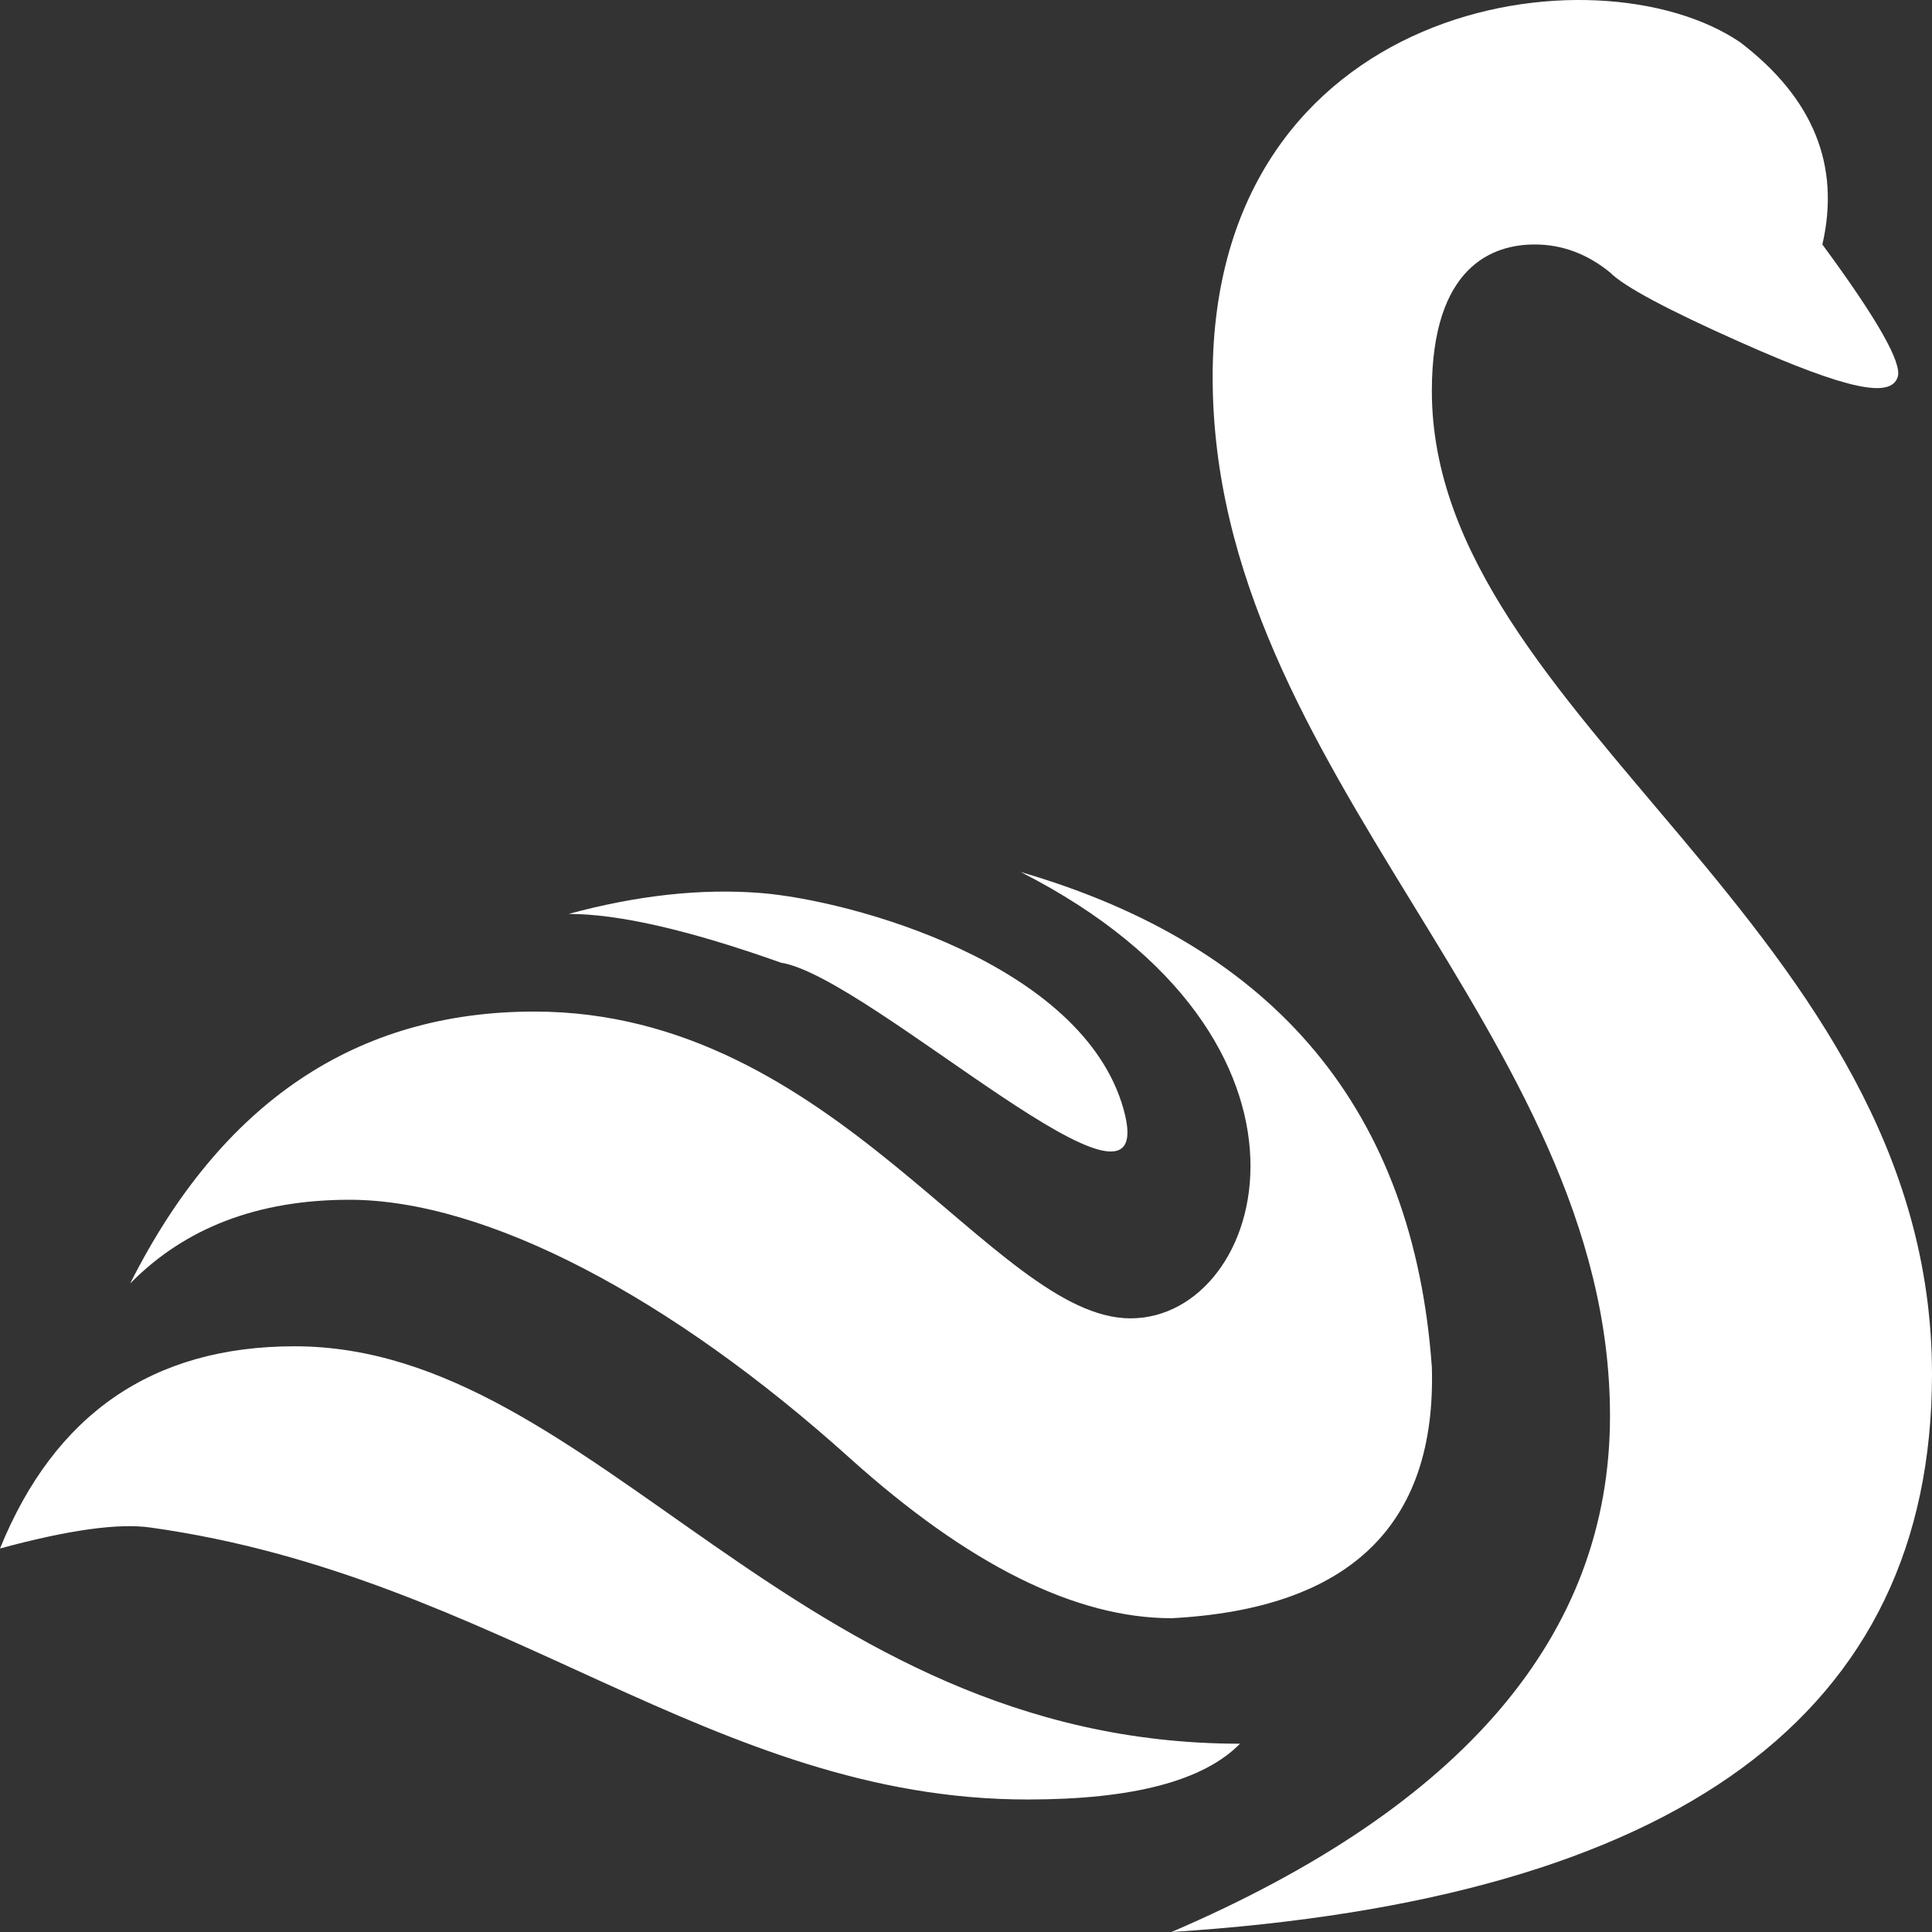 <?xml version="1.0" encoding="UTF-8"?>
<svg width="24px" height="24px" viewBox="0 0 24 24" version="1.1" xmlns="http://www.w3.org/2000/svg" xmlns:xlink="http://www.w3.org/1999/xlink">
    <rect x="0" y="0" width="24" height="24" fill="#333333" stroke="none"/>
    <title>icon</title>
    <g id="Page-1" stroke="none" stroke-width="1" fill="none" fill-rule="evenodd">
        <g id="02_1_1_True_B2B_search_number_1_desktop" transform="translate(-41, -143)" fill="#FFFFFF">
            <g id="icon" transform="translate(41, 143)">
                <path d="M21.617,0.525 C22.525,1.218 22.865,2.055 22.638,3.037 C23.319,3.961 23.631,4.51 23.574,4.683 C23.489,4.943 22.979,4.856 21.617,4.25 C20.709,3.846 20.17,3.557 20,3.384 C19.716,3.153 19.404,3.037 19.064,3.037 C18.553,3.037 17.787,3.297 17.787,4.856 C17.787,8.927 24,11.526 24,17.07 C24,21.286 20.851,23.596 14.553,24 C18.184,22.441 20,20.304 20,17.59 C20,12.826 15.064,9.62 15.064,4.683 C15.064,0.005 19.83,-0.688 21.617,0.525 Z M3.66,16.724 C7.404,16.724 9.872,21.661 15.404,21.661 C14.95,22.123 14.071,22.354 12.766,22.354 C8.851,22.354 6.213,19.582 1.872,18.976 C1.475,18.918 0.851,19.005 0,19.236 C0.681,17.561 1.901,16.724 3.66,16.724 Z M12.681,10.833 C15.858,11.757 17.56,13.807 17.787,16.983 C17.844,18.947 16.766,19.986 14.553,20.102 C13.362,20.102 12.028,19.438 10.553,18.11 C8.34,16.117 6.043,14.904 4.34,14.904 C3.206,14.904 2.298,15.251 1.617,15.944 C2.752,13.692 4.426,12.566 6.638,12.566 C10.383,12.566 12.34,16.377 14.043,16.377 C15.745,16.377 16.766,12.912 12.681,10.833 Z M9.447,11.093 C10.553,11.18 13.447,11.959 13.957,13.778 C14.468,15.597 10.809,12.133 9.702,11.959 C8.567,11.555 7.688,11.353 7.064,11.353 C7.915,11.122 8.709,11.035 9.447,11.093 Z" id="Combined-Shape"></path>
            </g>
        </g>
    </g>
</svg>
